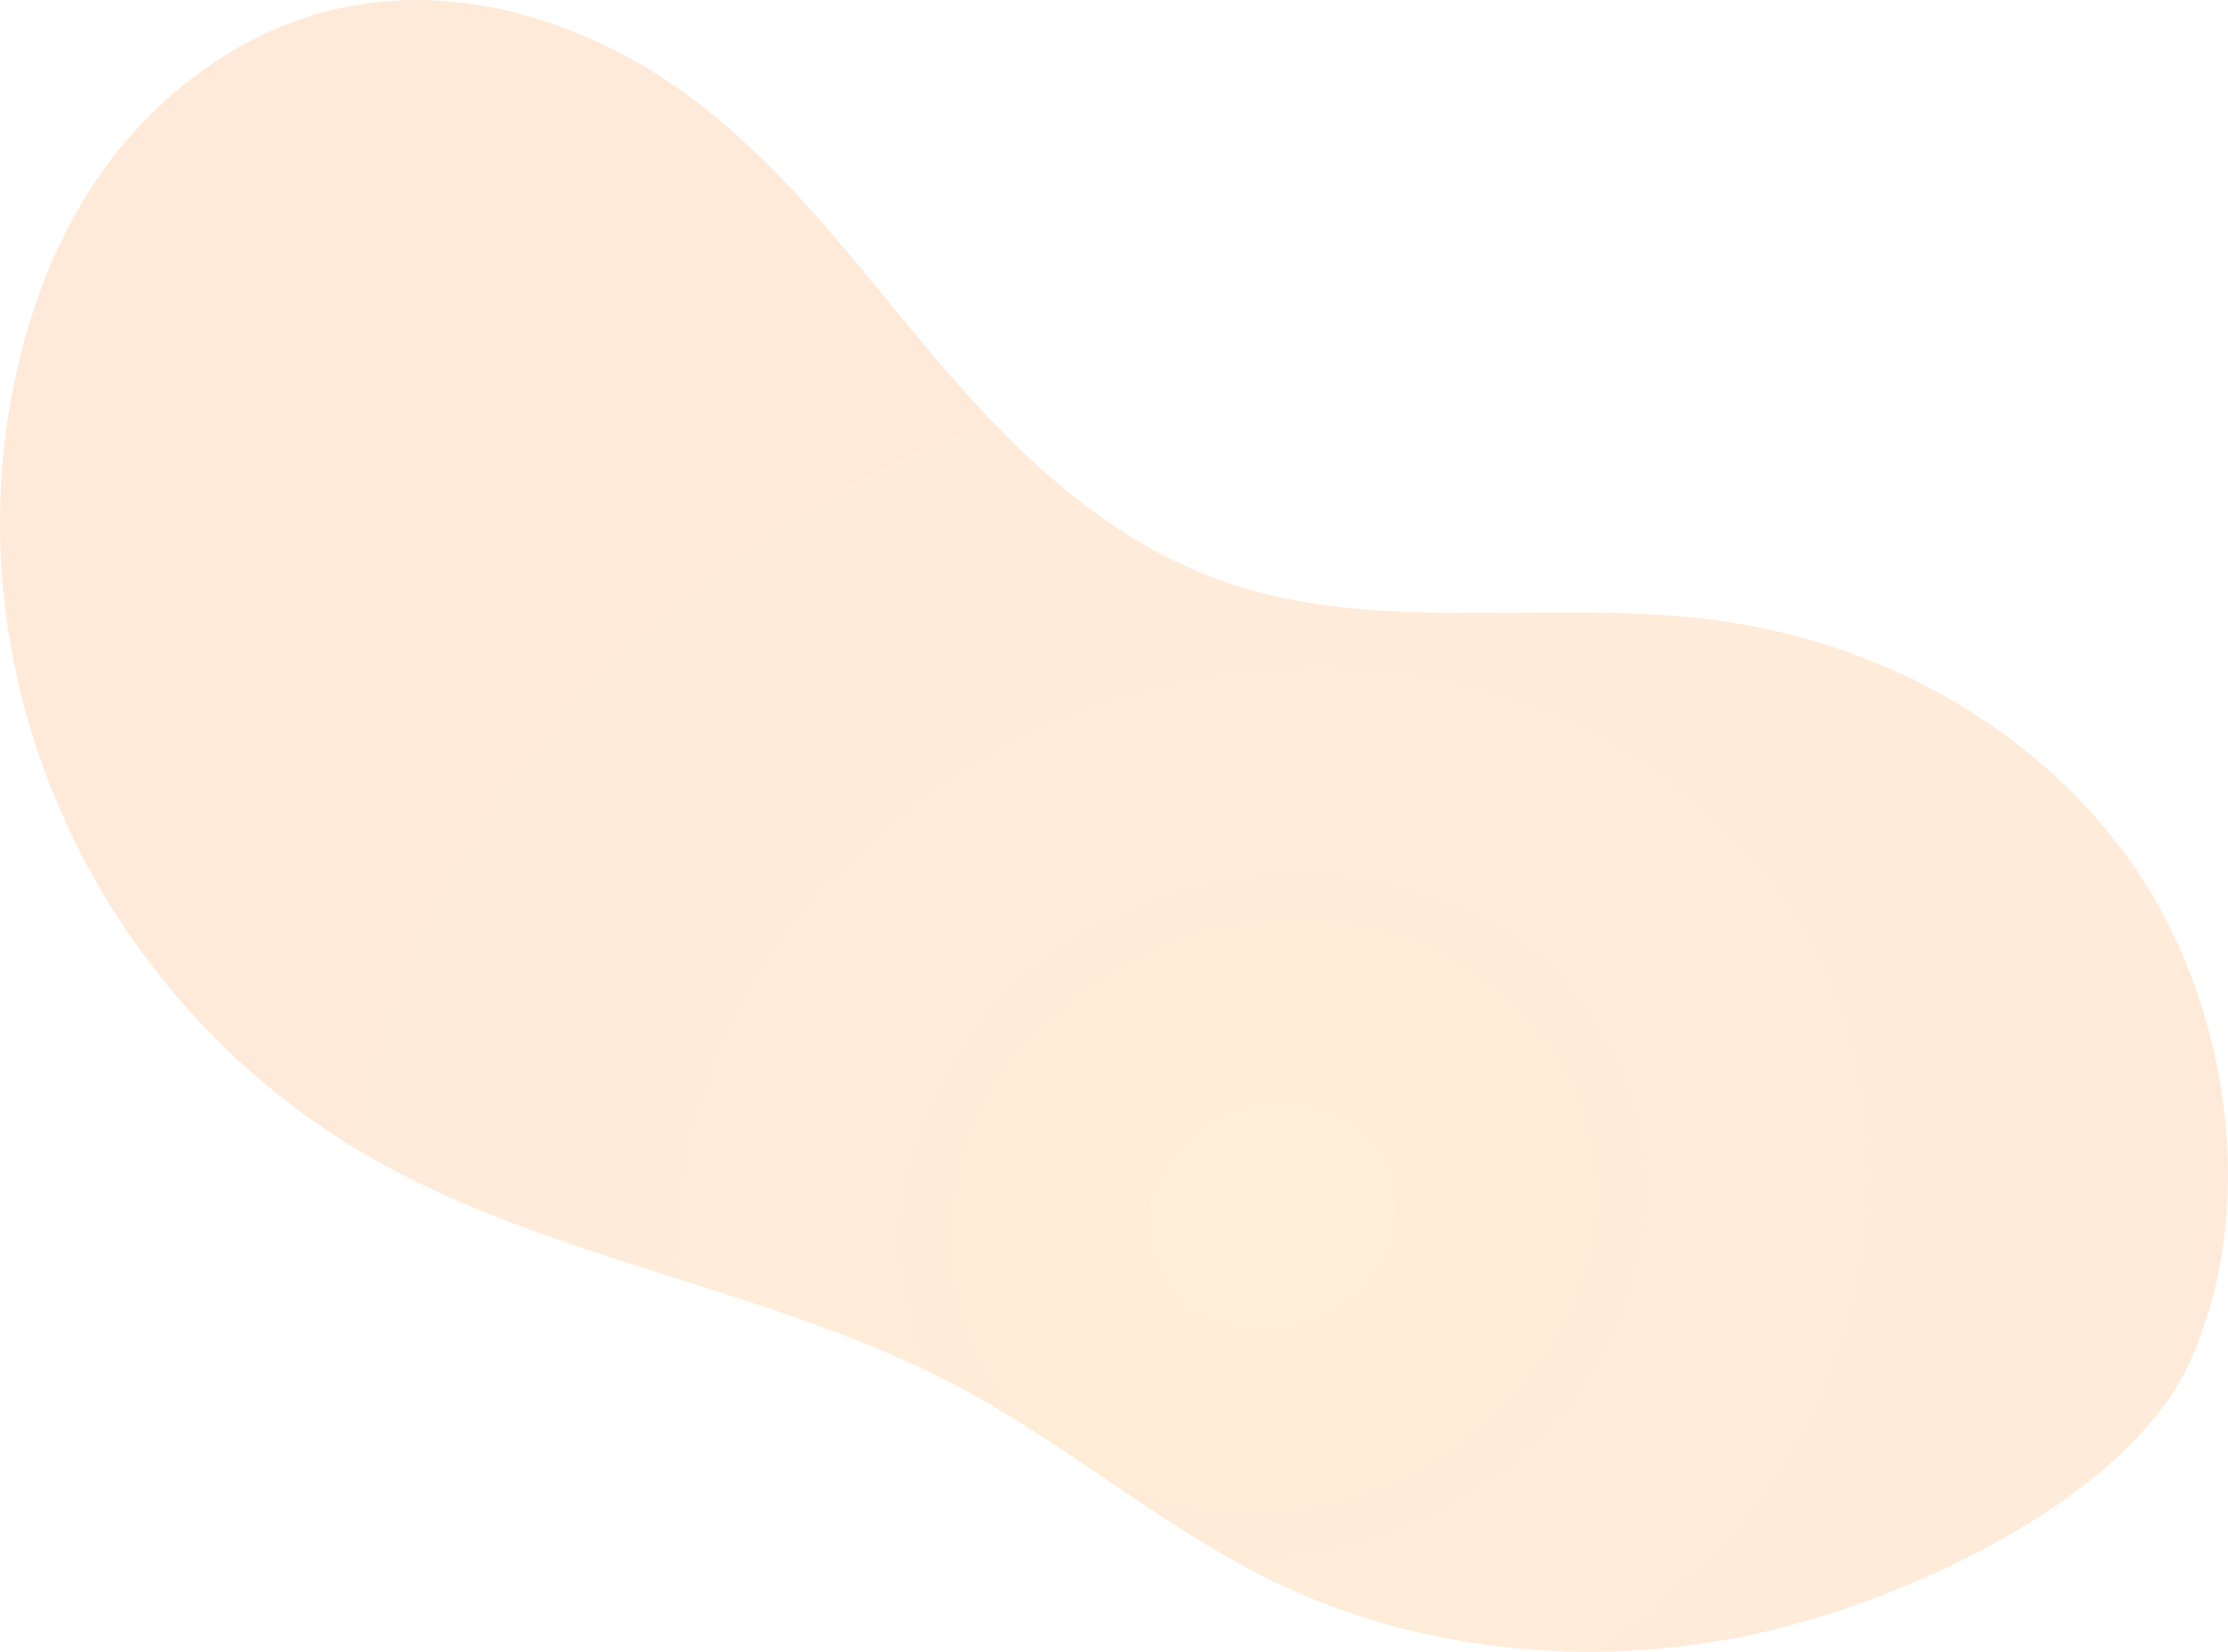 <?xml version="1.0" encoding="UTF-8" standalone="no"?>
<!-- Created with Inkscape (http://www.inkscape.org/) -->

<svg
   xmlns:dc="http://purl.org/dc/elements/1.1/"
   xmlns:cc="http://creativecommons.org/ns#"
   xmlns:rdf="http://www.w3.org/1999/02/22-rdf-syntax-ns#"
   xmlns:svg="http://www.w3.org/2000/svg"
   xmlns="http://www.w3.org/2000/svg"
   xmlns:xlink="http://www.w3.org/1999/xlink"
   xmlns:sodipodi="http://sodipodi.sourceforge.net/DTD/sodipodi-0.dtd"
   xmlns:inkscape="http://www.inkscape.org/namespaces/inkscape"
   width="185.908mm"
   height="137.847mm"
   viewBox="0 0 185.908 137.847"
   version="1.1"
   id="svg1062"
   inkscape:version="0.92.3 (2405546, 2018-03-11)"
   sodipodi:docname="arachide.svg">
  <defs
     id="defs1056">
    <radialGradient
       inkscape:collect="always"
       xlink:href="#radial-gradient"
       id="radialGradient1049"
       gradientUnits="userSpaceOnUse"
       gradientTransform="matrix(0.251,0.048,-0.071,0.235,-99.102,22.467)"
       cx="1044.41"
       cy="800.19"
       r="324.86" />
    <radialGradient
       id="radial-gradient"
       cx="1044.41"
       cy="800.19"
       r="324.86"
       gradientTransform="matrix(0.95,0.18,-0.27,0.89,-374.56,-516.61)"
       gradientUnits="userSpaceOnUse">
      <stop
         offset="0"
         stop-color="#ffbd67"
         id="stop4" />
      <stop
         offset="0.4"
         stop-color="#ffb56a"
         id="stop6" />
      <stop
         offset="1"
         stop-color="#ffae6d"
         id="stop8" />
    </radialGradient>
  </defs>
  <sodipodi:namedview
     id="base"
     pagecolor="#ffffff"
     bordercolor="#666666"
     borderopacity="1.0"
     inkscape:pageopacity="0.0"
     inkscape:pageshadow="2"
     inkscape:zoom="0.35"
     inkscape:cx="-210"
     inkscape:cy="560"
     inkscape:document-units="mm"
     inkscape:current-layer="layer1"
     showgrid="false"
     inkscape:window-width="1920"
     inkscape:window-height="1001"
     inkscape:window-x="-9"
     inkscape:window-y="-9"
     inkscape:window-maximized="1" />
  <g
     inkscape:label="Livello 1"
     inkscape:groupmode="layer"
     id="layer1"
     transform="translate(0,-159.153)">
    <path
       class="cls-5"
       d="m 179.36,233.467 c -7.35,-12.081 -20.952,-20.548 -36.219,-22.556 -13.121,-1.722 -27.286,1.058 -39.688,-2.778 -10.319,-3.191 -18.119,-10.599 -24.76,-18.341 -6.641,-7.742 -12.605,-16.14 -20.902,-22.392 -8.297,-6.252 -19.682,-10.163 -30.618,-7.284 -7.369,1.947 -13.801,6.813 -18.177,12.716 -4.376,5.903 -6.832,12.779 -8.072,19.635 -4.625,25.575 8.416,51.882 31.872,64.318 14.684,7.781 32.462,10.292 47.143,18.079 9.554,5.067 17.571,12.253 27.458,16.804 12.097,5.556 26.744,6.842 40.481,3.522 12.039,-2.91 30.001,-11.245 35.002,-22.712 5.464,-12.517 3.074,-28.175 -3.522,-39.01 z"
       id="path76"
       style="opacity:0.26;isolation:isolate;fill:url(#radialGradient1049);stroke-width:0.265"
       inkscape:connector-curvature="0" />
  </g>
</svg>
